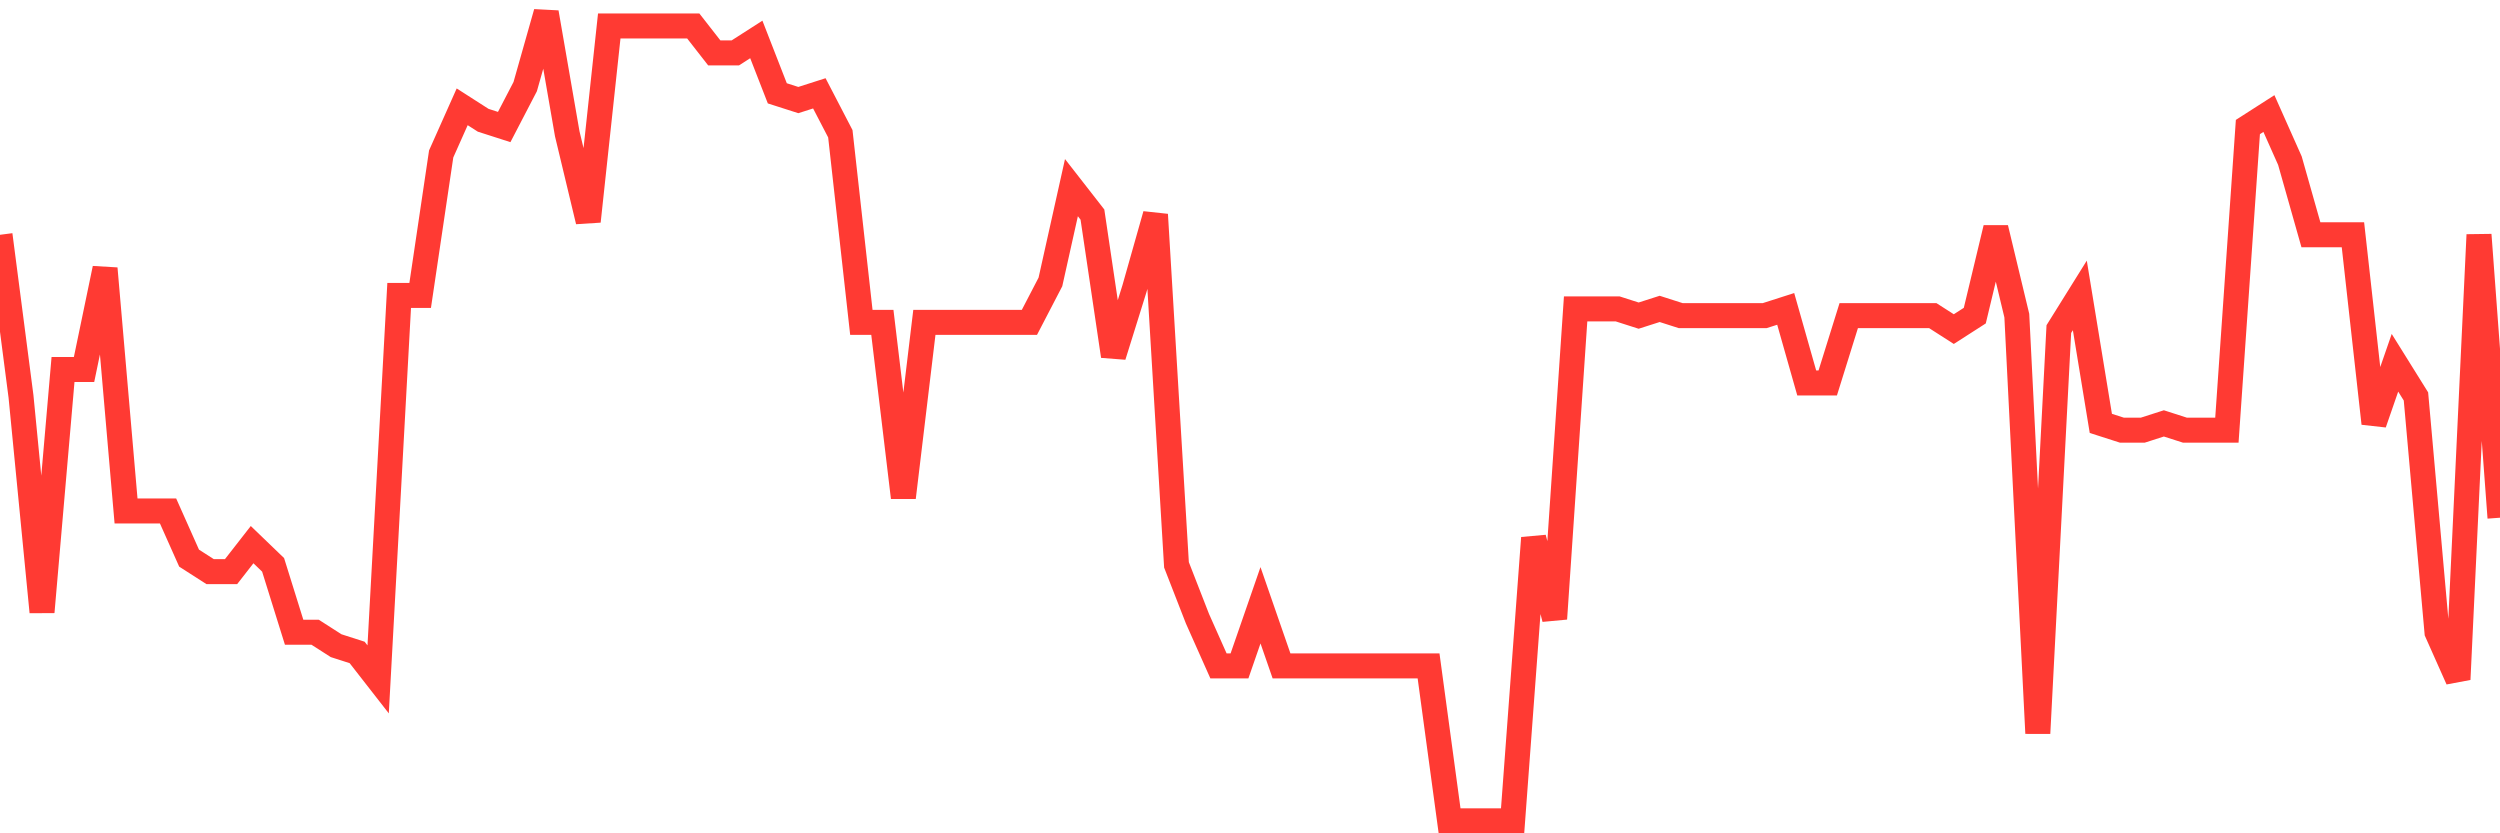 <svg
  xmlns="http://www.w3.org/2000/svg"
  xmlns:xlink="http://www.w3.org/1999/xlink"
  width="120"
  height="40"
  viewBox="0 0 120 40"
  preserveAspectRatio="none"
>
  <polyline
    points="0,11.27 1.008,19.03 2.017,29.377 3.025,17.737 4.034,17.737 5.042,12.887 6.05,24.527 7.059,24.527 8.067,24.527 9.076,26.79 10.084,27.437 11.092,27.437 12.101,26.143 13.109,27.113 14.118,30.347 15.126,30.347 16.134,30.993 17.143,31.317 18.151,32.61 19.16,14.18 20.168,14.18 21.176,7.39 22.185,5.127 23.193,5.773 24.202,6.097 25.21,4.157 26.218,0.6 27.227,6.42 28.235,10.623 29.244,1.247 30.252,1.247 31.261,1.247 32.269,1.247 33.277,1.247 34.286,2.54 35.294,2.54 36.303,1.893 37.311,4.48 38.319,4.803 39.328,4.48 40.336,6.42 41.345,15.473 42.353,15.473 43.361,23.88 44.37,15.473 45.378,15.473 46.387,15.473 47.395,15.473 48.403,15.473 49.412,15.473 50.42,13.533 51.429,9.007 52.437,10.3 53.445,17.09 54.454,13.857 55.462,10.3 56.471,27.113 57.479,29.7 58.487,31.963 59.496,31.963 60.504,29.053 61.513,31.963 62.521,31.963 63.529,31.963 64.538,31.963 65.546,31.963 66.555,31.963 67.563,31.963 68.571,31.963 69.58,39.4 70.588,39.4 71.597,39.4 72.605,39.4 73.613,25.82 74.622,29.7 75.63,14.827 76.639,14.827 77.647,14.827 78.655,15.15 79.664,14.827 80.672,15.15 81.681,15.15 82.689,15.15 83.697,15.15 84.706,15.15 85.714,14.827 86.723,18.383 87.731,18.383 88.739,15.15 89.748,15.15 90.756,15.15 91.765,15.15 92.773,15.15 93.782,15.797 94.79,15.15 95.798,10.947 96.807,15.15 97.815,35.197 98.824,15.797 99.832,14.18 100.84,20.323 101.849,20.647 102.857,20.647 103.866,20.323 104.874,20.647 105.882,20.647 106.891,20.647 107.899,6.097 108.908,5.45 109.916,7.713 110.924,11.27 111.933,11.27 112.941,11.27 113.95,20.323 114.958,17.413 115.966,19.03 116.975,30.347 117.983,32.61 118.992,11.27 120,24.85"
    fill="none"
    stroke="#ff3a33"
    stroke-width="1.2"
  >
  </polyline>
</svg>